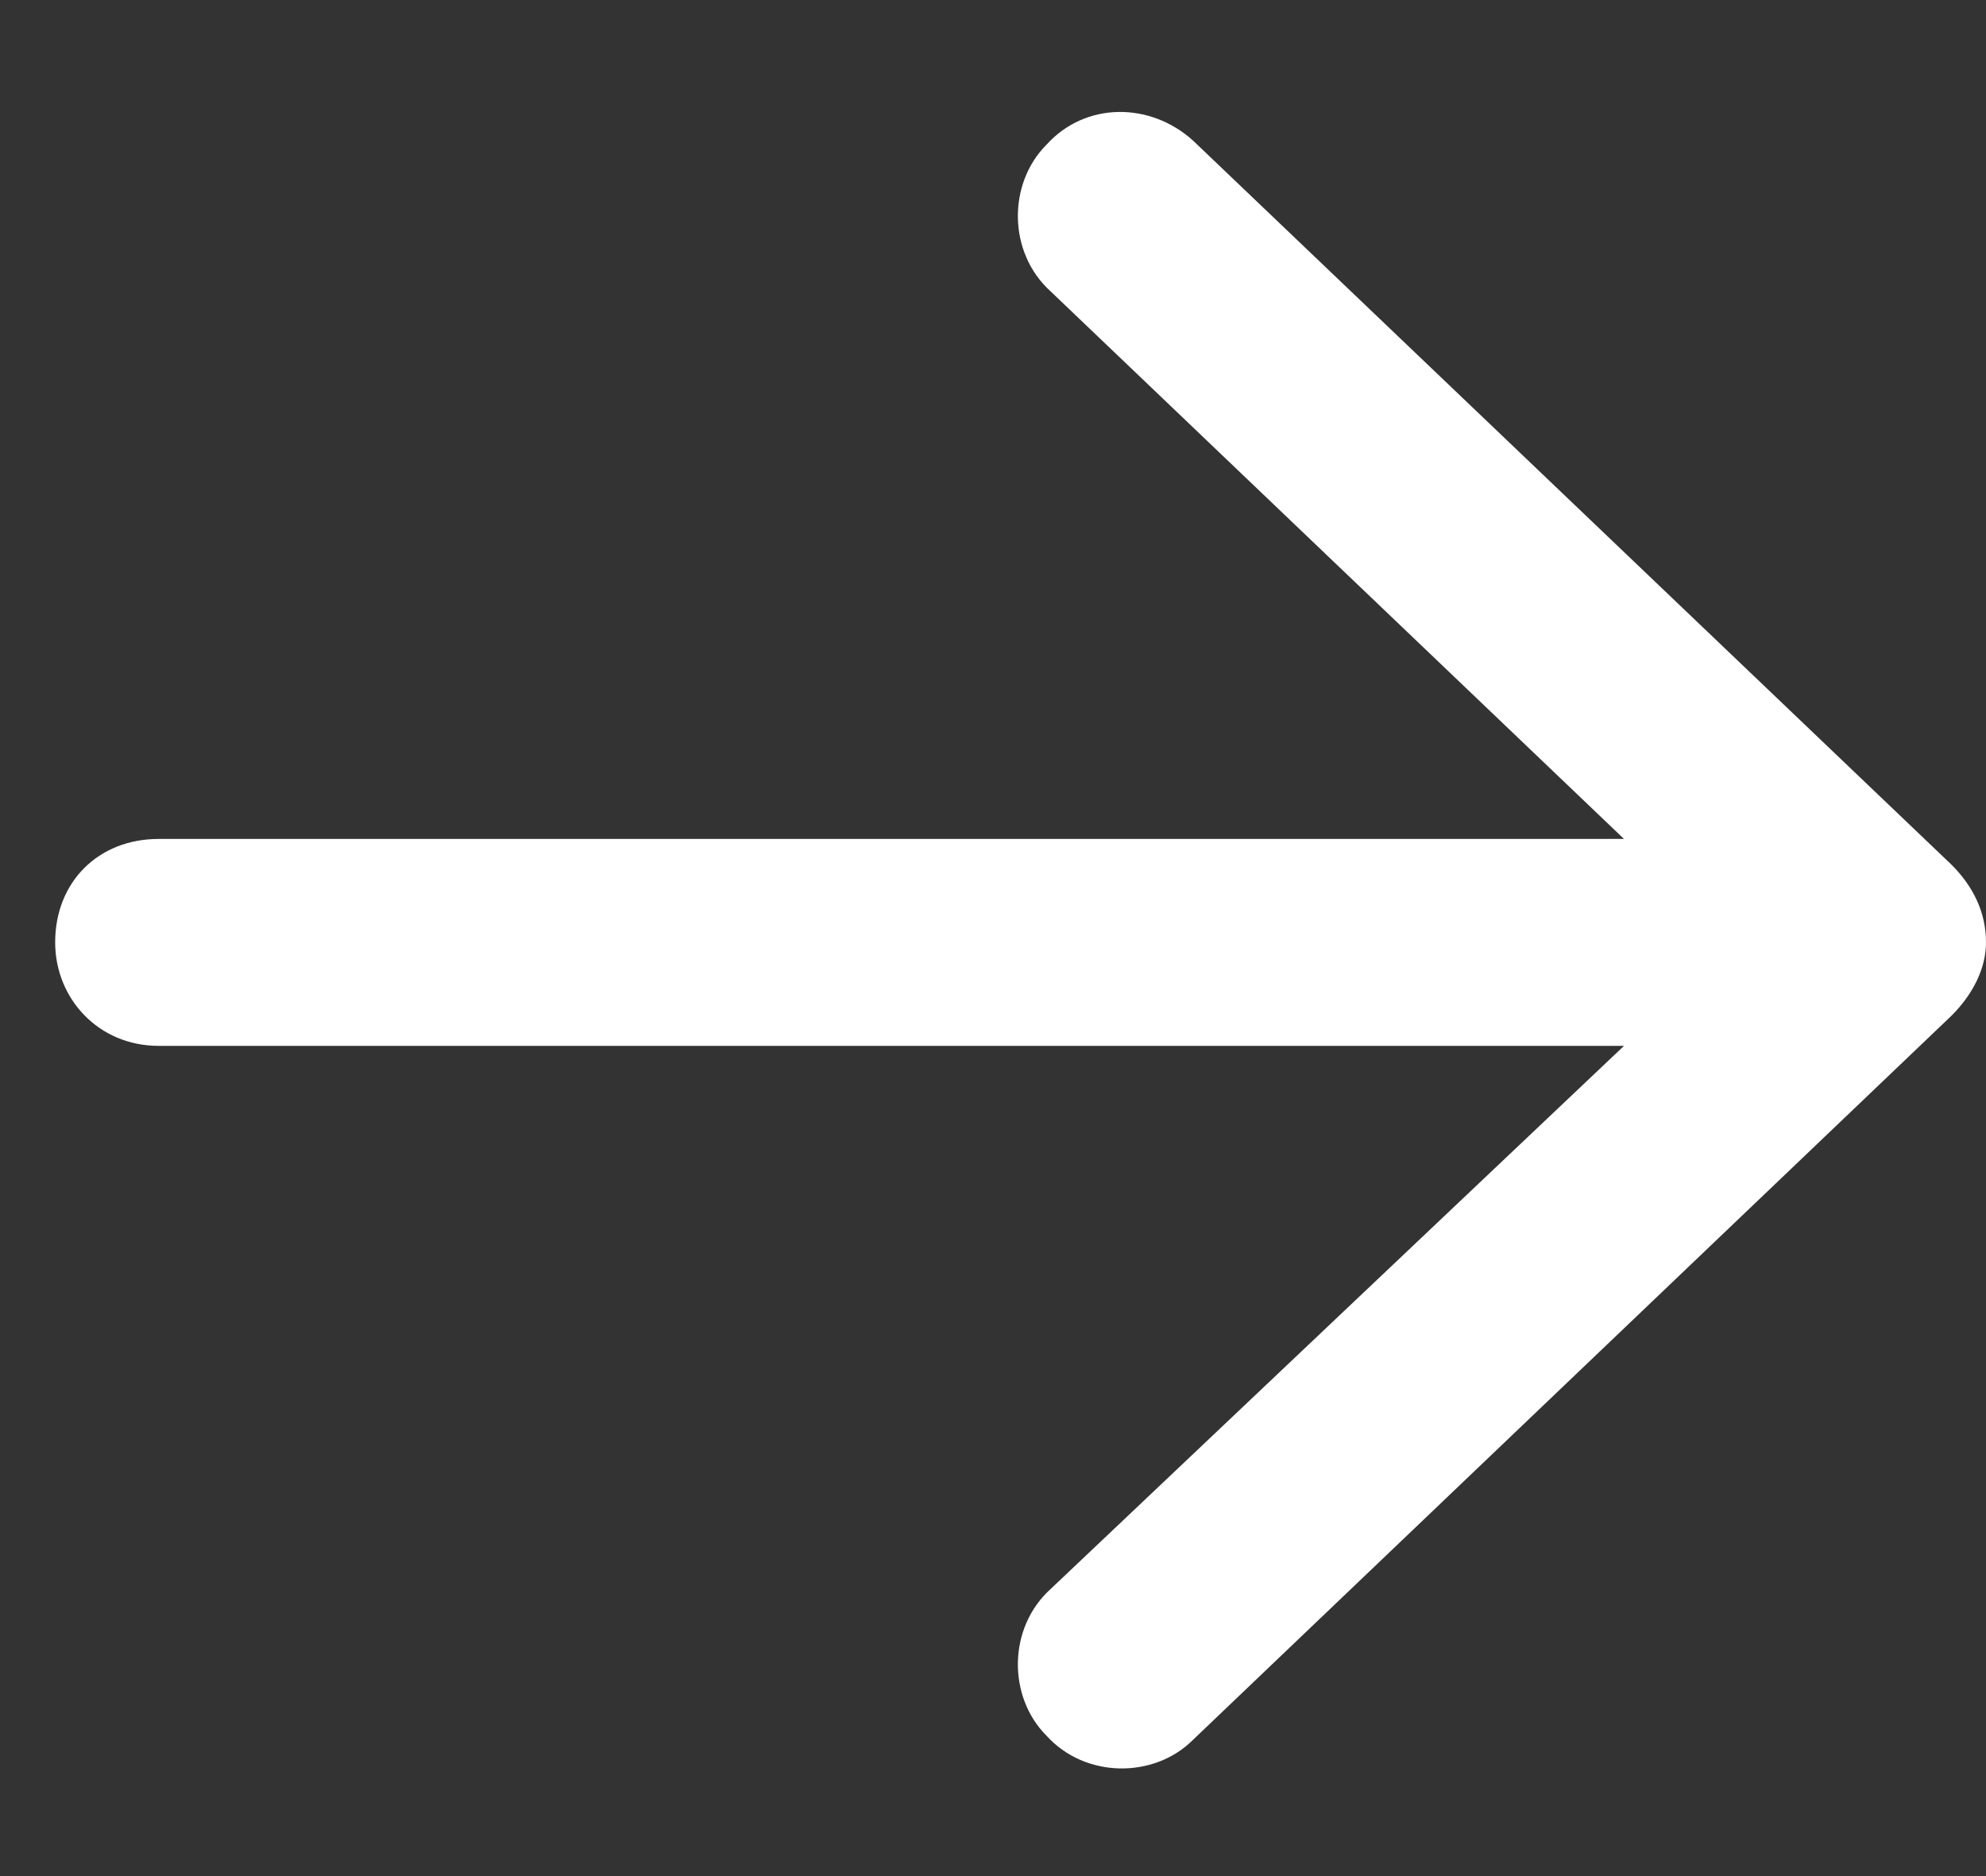 <svg width="18" height="17" viewBox="0 0 18 17" fill="none" xmlns="http://www.w3.org/2000/svg">
<rect x="0" y="0" width="18" height="17" fill="#333333" stroke="none"/>
<path d="M10.812 1.273L17.688 7.836C17.883 8.031 18 8.266 18 8.539C18 8.773 17.883 9.008 17.688 9.203L10.812 15.766C10.461 16.117 9.836 16.117 9.484 15.727C9.133 15.375 9.133 14.75 9.523 14.398L14.719 9.477H1.438C0.891 9.477 0.5 9.047 0.5 8.539C0.5 7.992 0.891 7.602 1.438 7.602H14.719L9.523 2.641C9.133 2.289 9.133 1.664 9.484 1.312C9.836 0.922 10.422 0.922 10.812 1.273Z" fill="white"/>
</svg>
